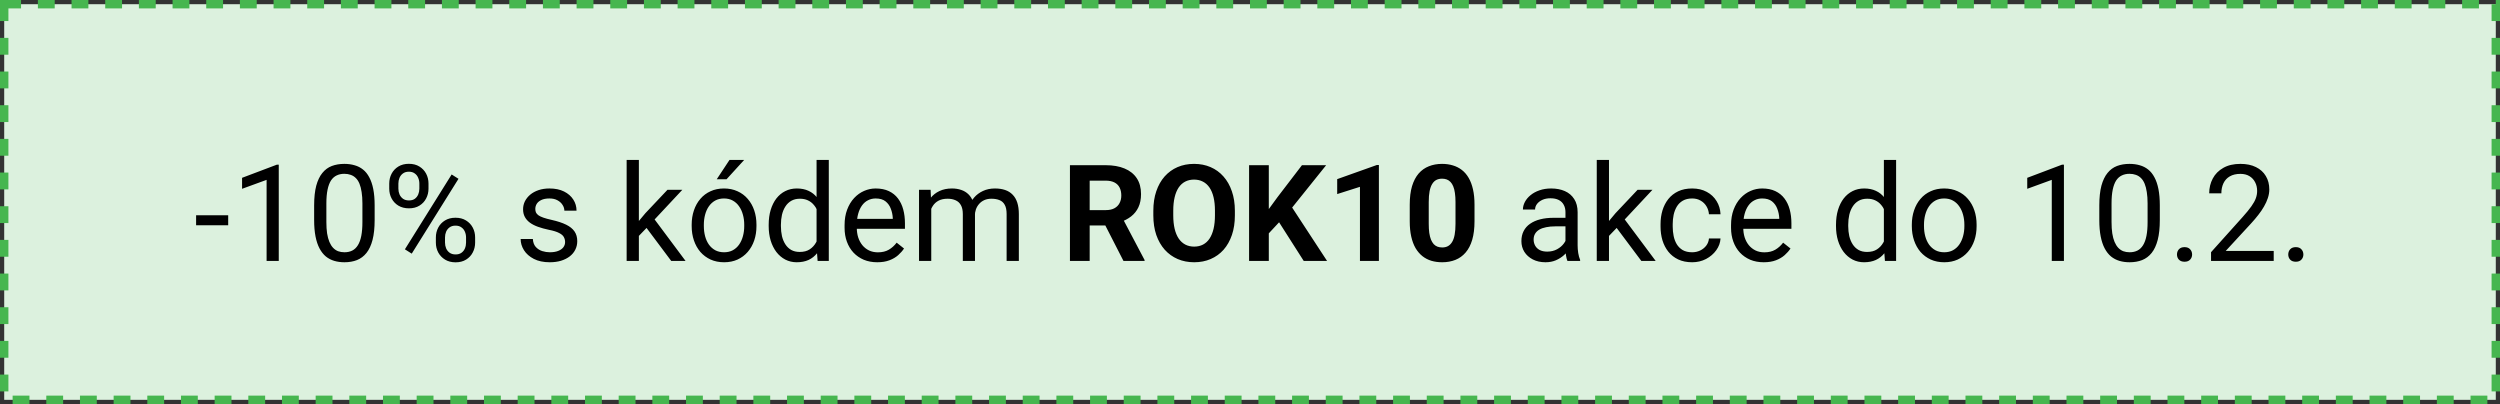 <svg width="297" height="48" viewBox="0 0 297 48" fill="none" xmlns="http://www.w3.org/2000/svg">
<rect x="0" y="0" width="297" height="48" fill="#333333" stroke="none"/>
<rect x="0.5" y="0.5" width="296" height="47" fill="#DCF1DE" stroke="#46B64F" stroke-dasharray="2 2"/>
<path d="M27.109 25.57V26.758H23.297V25.57H27.109ZM33.117 19.562V31H31.672V21.367L28.758 22.43V21.125L32.891 19.562H33.117ZM44.508 24.406V26.141C44.508 27.073 44.425 27.859 44.258 28.5C44.091 29.141 43.852 29.656 43.539 30.047C43.227 30.438 42.849 30.721 42.406 30.898C41.969 31.07 41.474 31.156 40.922 31.156C40.484 31.156 40.081 31.102 39.711 30.992C39.341 30.883 39.008 30.708 38.711 30.469C38.419 30.224 38.169 29.906 37.961 29.516C37.753 29.125 37.594 28.651 37.484 28.094C37.375 27.537 37.32 26.885 37.32 26.141V24.406C37.32 23.474 37.404 22.693 37.57 22.062C37.742 21.432 37.984 20.927 38.297 20.547C38.609 20.162 38.984 19.885 39.422 19.719C39.865 19.552 40.359 19.469 40.906 19.469C41.349 19.469 41.755 19.523 42.125 19.633C42.5 19.737 42.833 19.906 43.125 20.141C43.417 20.37 43.664 20.677 43.867 21.062C44.075 21.443 44.234 21.909 44.344 22.461C44.453 23.013 44.508 23.662 44.508 24.406ZM43.055 26.375V24.164C43.055 23.654 43.023 23.206 42.961 22.82C42.904 22.43 42.818 22.096 42.703 21.82C42.589 21.544 42.443 21.32 42.266 21.148C42.094 20.977 41.893 20.852 41.664 20.773C41.44 20.69 41.188 20.648 40.906 20.648C40.562 20.648 40.258 20.713 39.992 20.844C39.727 20.969 39.503 21.169 39.32 21.445C39.143 21.721 39.008 22.083 38.914 22.531C38.82 22.979 38.773 23.523 38.773 24.164V26.375C38.773 26.885 38.802 27.336 38.859 27.727C38.922 28.117 39.013 28.456 39.133 28.742C39.253 29.023 39.398 29.255 39.57 29.438C39.742 29.62 39.94 29.755 40.164 29.844C40.393 29.927 40.646 29.969 40.922 29.969C41.276 29.969 41.586 29.901 41.852 29.766C42.117 29.63 42.339 29.419 42.516 29.133C42.698 28.841 42.833 28.469 42.922 28.016C43.01 27.557 43.055 27.01 43.055 26.375ZM46.242 22.414V21.812C46.242 21.38 46.336 20.987 46.523 20.633C46.711 20.279 46.979 19.995 47.328 19.781C47.677 19.568 48.091 19.461 48.57 19.461C49.06 19.461 49.477 19.568 49.82 19.781C50.169 19.995 50.438 20.279 50.625 20.633C50.812 20.987 50.906 21.38 50.906 21.812V22.414C50.906 22.836 50.812 23.224 50.625 23.578C50.443 23.932 50.177 24.216 49.828 24.43C49.484 24.643 49.07 24.75 48.586 24.75C48.102 24.75 47.682 24.643 47.328 24.43C46.979 24.216 46.711 23.932 46.523 23.578C46.336 23.224 46.242 22.836 46.242 22.414ZM47.328 21.812V22.414C47.328 22.654 47.372 22.88 47.461 23.094C47.555 23.307 47.695 23.482 47.883 23.617C48.07 23.747 48.305 23.812 48.586 23.812C48.867 23.812 49.099 23.747 49.281 23.617C49.464 23.482 49.599 23.307 49.688 23.094C49.776 22.88 49.82 22.654 49.82 22.414V21.812C49.82 21.568 49.773 21.338 49.68 21.125C49.591 20.906 49.453 20.732 49.266 20.602C49.083 20.466 48.852 20.398 48.57 20.398C48.294 20.398 48.062 20.466 47.875 20.602C47.693 20.732 47.555 20.906 47.461 21.125C47.372 21.338 47.328 21.568 47.328 21.812ZM51.781 28.82V28.211C51.781 27.784 51.875 27.393 52.062 27.039C52.25 26.685 52.518 26.401 52.867 26.188C53.216 25.974 53.63 25.867 54.109 25.867C54.599 25.867 55.016 25.974 55.359 26.188C55.708 26.401 55.977 26.685 56.164 27.039C56.352 27.393 56.445 27.784 56.445 28.211V28.82C56.445 29.247 56.352 29.638 56.164 29.992C55.982 30.346 55.716 30.63 55.367 30.844C55.023 31.057 54.609 31.164 54.125 31.164C53.641 31.164 53.224 31.057 52.875 30.844C52.526 30.63 52.255 30.346 52.062 29.992C51.875 29.638 51.781 29.247 51.781 28.82ZM52.867 28.211V28.82C52.867 29.06 52.911 29.289 53 29.508C53.094 29.721 53.234 29.896 53.422 30.031C53.609 30.162 53.844 30.227 54.125 30.227C54.406 30.227 54.638 30.162 54.82 30.031C55.008 29.896 55.146 29.721 55.234 29.508C55.323 29.294 55.367 29.065 55.367 28.82V28.211C55.367 27.966 55.32 27.737 55.227 27.523C55.138 27.31 55 27.138 54.812 27.008C54.63 26.872 54.396 26.805 54.109 26.805C53.833 26.805 53.602 26.872 53.414 27.008C53.232 27.138 53.094 27.31 53 27.523C52.911 27.737 52.867 27.966 52.867 28.211ZM54.469 21.242L48.914 30.133L48.102 29.617L53.656 20.727L54.469 21.242ZM67.133 28.758C67.133 28.549 67.086 28.357 66.992 28.18C66.904 27.997 66.719 27.833 66.438 27.688C66.162 27.537 65.745 27.406 65.188 27.297C64.719 27.198 64.294 27.081 63.914 26.945C63.539 26.81 63.219 26.646 62.953 26.453C62.693 26.26 62.492 26.034 62.352 25.773C62.211 25.513 62.141 25.208 62.141 24.859C62.141 24.526 62.214 24.211 62.359 23.914C62.51 23.617 62.721 23.354 62.992 23.125C63.268 22.896 63.599 22.716 63.984 22.586C64.37 22.456 64.799 22.391 65.273 22.391C65.951 22.391 66.529 22.51 67.008 22.75C67.487 22.99 67.854 23.31 68.109 23.711C68.365 24.107 68.492 24.547 68.492 25.031H67.047C67.047 24.797 66.977 24.57 66.836 24.352C66.701 24.128 66.5 23.943 66.234 23.797C65.974 23.651 65.654 23.578 65.273 23.578C64.872 23.578 64.547 23.641 64.297 23.766C64.052 23.885 63.872 24.039 63.758 24.227C63.648 24.414 63.594 24.612 63.594 24.82C63.594 24.977 63.62 25.117 63.672 25.242C63.729 25.362 63.828 25.474 63.969 25.578C64.109 25.677 64.307 25.771 64.562 25.859C64.818 25.948 65.143 26.037 65.539 26.125C66.232 26.281 66.802 26.469 67.25 26.688C67.698 26.906 68.031 27.174 68.25 27.492C68.469 27.81 68.578 28.195 68.578 28.648C68.578 29.018 68.5 29.357 68.344 29.664C68.193 29.971 67.971 30.237 67.68 30.461C67.393 30.68 67.049 30.852 66.648 30.977C66.253 31.096 65.807 31.156 65.312 31.156C64.568 31.156 63.938 31.023 63.422 30.758C62.906 30.492 62.516 30.148 62.25 29.727C61.984 29.305 61.852 28.859 61.852 28.391H63.305C63.325 28.787 63.44 29.102 63.648 29.336C63.857 29.565 64.112 29.729 64.414 29.828C64.716 29.922 65.016 29.969 65.312 29.969C65.708 29.969 66.039 29.917 66.305 29.812C66.576 29.708 66.781 29.565 66.922 29.383C67.062 29.201 67.133 28.992 67.133 28.758ZM75.898 19V31H74.445V19H75.898ZM81.062 22.547L77.375 26.492L75.312 28.633L75.195 27.094L76.672 25.328L79.297 22.547H81.062ZM79.742 31L76.727 26.969L77.477 25.68L81.445 31H79.742ZM82.172 26.867V26.688C82.172 26.078 82.26 25.513 82.438 24.992C82.615 24.466 82.87 24.01 83.203 23.625C83.537 23.234 83.94 22.932 84.414 22.719C84.888 22.5 85.419 22.391 86.008 22.391C86.602 22.391 87.135 22.5 87.609 22.719C88.088 22.932 88.495 23.234 88.828 23.625C89.167 24.01 89.424 24.466 89.602 24.992C89.779 25.513 89.867 26.078 89.867 26.688V26.867C89.867 27.477 89.779 28.042 89.602 28.562C89.424 29.083 89.167 29.539 88.828 29.93C88.495 30.315 88.091 30.617 87.617 30.836C87.148 31.049 86.617 31.156 86.023 31.156C85.43 31.156 84.896 31.049 84.422 30.836C83.948 30.617 83.542 30.315 83.203 29.93C82.87 29.539 82.615 29.083 82.438 28.562C82.26 28.042 82.172 27.477 82.172 26.867ZM83.617 26.688V26.867C83.617 27.289 83.667 27.688 83.766 28.062C83.865 28.432 84.013 28.76 84.211 29.047C84.414 29.333 84.667 29.56 84.969 29.727C85.271 29.888 85.622 29.969 86.023 29.969C86.419 29.969 86.766 29.888 87.062 29.727C87.365 29.56 87.615 29.333 87.812 29.047C88.01 28.76 88.159 28.432 88.258 28.062C88.362 27.688 88.414 27.289 88.414 26.867V26.688C88.414 26.271 88.362 25.878 88.258 25.508C88.159 25.133 88.008 24.802 87.805 24.516C87.607 24.224 87.357 23.995 87.055 23.828C86.758 23.662 86.409 23.578 86.008 23.578C85.612 23.578 85.263 23.662 84.961 23.828C84.664 23.995 84.414 24.224 84.211 24.516C84.013 24.802 83.865 25.133 83.766 25.508C83.667 25.878 83.617 26.271 83.617 26.688ZM85.148 21.297L86.664 19H88.406L86.312 21.297H85.148ZM97.008 29.359V19H98.461V31H97.133L97.008 29.359ZM91.32 26.867V26.703C91.32 26.057 91.398 25.471 91.555 24.945C91.716 24.414 91.943 23.958 92.234 23.578C92.531 23.198 92.883 22.906 93.289 22.703C93.701 22.495 94.159 22.391 94.664 22.391C95.195 22.391 95.659 22.484 96.055 22.672C96.456 22.854 96.794 23.122 97.07 23.477C97.352 23.826 97.573 24.247 97.734 24.742C97.896 25.237 98.008 25.797 98.07 26.422V27.141C98.013 27.76 97.901 28.318 97.734 28.812C97.573 29.307 97.352 29.729 97.07 30.078C96.794 30.427 96.456 30.695 96.055 30.883C95.654 31.065 95.185 31.156 94.648 31.156C94.154 31.156 93.701 31.049 93.289 30.836C92.883 30.622 92.531 30.323 92.234 29.938C91.943 29.552 91.716 29.099 91.555 28.578C91.398 28.052 91.32 27.482 91.32 26.867ZM92.773 26.703V26.867C92.773 27.289 92.815 27.685 92.898 28.055C92.987 28.424 93.122 28.75 93.305 29.031C93.487 29.312 93.719 29.534 94 29.695C94.281 29.852 94.617 29.93 95.008 29.93C95.487 29.93 95.88 29.828 96.188 29.625C96.5 29.422 96.75 29.154 96.938 28.82C97.125 28.487 97.271 28.125 97.375 27.734V25.852C97.312 25.565 97.221 25.289 97.102 25.023C96.987 24.753 96.836 24.513 96.648 24.305C96.466 24.091 96.24 23.922 95.969 23.797C95.703 23.672 95.388 23.609 95.023 23.609C94.628 23.609 94.287 23.693 94 23.859C93.719 24.021 93.487 24.245 93.305 24.531C93.122 24.812 92.987 25.141 92.898 25.516C92.815 25.885 92.773 26.281 92.773 26.703ZM104.219 31.156C103.63 31.156 103.096 31.057 102.617 30.859C102.143 30.656 101.734 30.372 101.391 30.008C101.052 29.643 100.792 29.211 100.609 28.711C100.427 28.211 100.336 27.664 100.336 27.07V26.742C100.336 26.055 100.438 25.443 100.641 24.906C100.844 24.365 101.12 23.906 101.469 23.531C101.818 23.156 102.214 22.872 102.656 22.68C103.099 22.487 103.557 22.391 104.031 22.391C104.635 22.391 105.156 22.495 105.594 22.703C106.036 22.912 106.398 23.203 106.68 23.578C106.961 23.948 107.169 24.385 107.305 24.891C107.44 25.391 107.508 25.938 107.508 26.531V27.18H101.195V26H106.062V25.891C106.042 25.516 105.964 25.151 105.828 24.797C105.698 24.443 105.49 24.151 105.203 23.922C104.917 23.693 104.526 23.578 104.031 23.578C103.703 23.578 103.401 23.648 103.125 23.789C102.849 23.924 102.612 24.128 102.414 24.398C102.216 24.669 102.062 25 101.953 25.391C101.844 25.781 101.789 26.232 101.789 26.742V27.07C101.789 27.471 101.844 27.849 101.953 28.203C102.068 28.552 102.232 28.859 102.445 29.125C102.664 29.391 102.927 29.599 103.234 29.75C103.547 29.901 103.901 29.977 104.297 29.977C104.807 29.977 105.24 29.872 105.594 29.664C105.948 29.456 106.258 29.177 106.523 28.828L107.398 29.523C107.216 29.799 106.984 30.062 106.703 30.312C106.422 30.562 106.076 30.766 105.664 30.922C105.258 31.078 104.776 31.156 104.219 31.156ZM110.633 24.227V31H109.18V22.547H110.555L110.633 24.227ZM110.336 26.453L109.664 26.43C109.669 25.852 109.745 25.318 109.891 24.828C110.036 24.333 110.253 23.904 110.539 23.539C110.826 23.174 111.182 22.893 111.609 22.695C112.036 22.492 112.531 22.391 113.094 22.391C113.49 22.391 113.854 22.448 114.188 22.562C114.521 22.672 114.81 22.846 115.055 23.086C115.299 23.326 115.49 23.633 115.625 24.008C115.76 24.383 115.828 24.836 115.828 25.367V31H114.383V25.438C114.383 24.995 114.307 24.641 114.156 24.375C114.01 24.109 113.802 23.917 113.531 23.797C113.26 23.672 112.943 23.609 112.578 23.609C112.151 23.609 111.794 23.685 111.508 23.836C111.221 23.987 110.992 24.195 110.82 24.461C110.648 24.727 110.523 25.031 110.445 25.375C110.372 25.713 110.336 26.073 110.336 26.453ZM115.812 25.656L114.844 25.953C114.849 25.49 114.924 25.044 115.07 24.617C115.221 24.19 115.438 23.81 115.719 23.477C116.005 23.143 116.357 22.88 116.773 22.688C117.19 22.49 117.667 22.391 118.203 22.391C118.656 22.391 119.057 22.451 119.406 22.57C119.76 22.69 120.057 22.875 120.297 23.125C120.542 23.37 120.727 23.685 120.852 24.07C120.977 24.456 121.039 24.914 121.039 25.445V31H119.586V25.43C119.586 24.956 119.51 24.588 119.359 24.328C119.214 24.062 119.005 23.878 118.734 23.773C118.469 23.664 118.151 23.609 117.781 23.609C117.464 23.609 117.182 23.664 116.938 23.773C116.693 23.883 116.487 24.034 116.32 24.227C116.154 24.414 116.026 24.63 115.938 24.875C115.854 25.12 115.812 25.38 115.812 25.656ZM127.109 19.625H131.352C132.221 19.625 132.969 19.755 133.594 20.016C134.224 20.276 134.708 20.662 135.047 21.172C135.385 21.682 135.555 22.31 135.555 23.055C135.555 23.664 135.451 24.188 135.242 24.625C135.039 25.057 134.75 25.419 134.375 25.711C134.005 25.997 133.57 26.227 133.07 26.398L132.328 26.789H128.641L128.625 24.961H131.367C131.779 24.961 132.12 24.888 132.391 24.742C132.661 24.596 132.865 24.393 133 24.133C133.141 23.872 133.211 23.57 133.211 23.227C133.211 22.862 133.143 22.547 133.008 22.281C132.872 22.016 132.667 21.812 132.391 21.672C132.115 21.531 131.768 21.461 131.352 21.461H129.453V31H127.109V19.625ZM133.469 31L130.875 25.93L133.352 25.914L135.977 30.891V31H133.469ZM146.703 25.047V25.586C146.703 26.451 146.586 27.227 146.352 27.914C146.117 28.602 145.786 29.188 145.359 29.672C144.932 30.151 144.422 30.518 143.828 30.773C143.24 31.029 142.586 31.156 141.867 31.156C141.154 31.156 140.5 31.029 139.906 30.773C139.318 30.518 138.807 30.151 138.375 29.672C137.943 29.188 137.607 28.602 137.367 27.914C137.133 27.227 137.016 26.451 137.016 25.586V25.047C137.016 24.177 137.133 23.401 137.367 22.719C137.602 22.031 137.932 21.445 138.359 20.961C138.792 20.477 139.302 20.107 139.891 19.852C140.484 19.596 141.138 19.469 141.852 19.469C142.57 19.469 143.224 19.596 143.812 19.852C144.406 20.107 144.917 20.477 145.344 20.961C145.776 21.445 146.109 22.031 146.344 22.719C146.583 23.401 146.703 24.177 146.703 25.047ZM144.336 25.586V25.031C144.336 24.427 144.281 23.896 144.172 23.438C144.062 22.979 143.901 22.594 143.688 22.281C143.474 21.969 143.214 21.734 142.906 21.578C142.599 21.417 142.247 21.336 141.852 21.336C141.456 21.336 141.104 21.417 140.797 21.578C140.495 21.734 140.237 21.969 140.023 22.281C139.815 22.594 139.656 22.979 139.547 23.438C139.438 23.896 139.383 24.427 139.383 25.031V25.586C139.383 26.185 139.438 26.716 139.547 27.18C139.656 27.638 139.818 28.026 140.031 28.344C140.245 28.656 140.505 28.893 140.812 29.055C141.12 29.216 141.471 29.297 141.867 29.297C142.263 29.297 142.615 29.216 142.922 29.055C143.229 28.893 143.487 28.656 143.695 28.344C143.904 28.026 144.062 27.638 144.172 27.18C144.281 26.716 144.336 26.185 144.336 25.586ZM150.734 19.625V31H148.391V19.625H150.734ZM157.547 19.625L153.039 25.242L150.438 28.039L150.016 25.82L151.773 23.414L154.672 19.625H157.547ZM154.883 31L151.531 25.742L153.266 24.289L157.656 31H154.883ZM163.812 19.602V31H161.562V22.195L158.859 23.055V21.281L163.57 19.602H163.812ZM175.172 24.312V26.281C175.172 27.135 175.081 27.872 174.898 28.492C174.716 29.107 174.453 29.612 174.109 30.008C173.771 30.398 173.367 30.688 172.898 30.875C172.43 31.062 171.909 31.156 171.336 31.156C170.878 31.156 170.451 31.099 170.055 30.984C169.659 30.865 169.302 30.68 168.984 30.43C168.672 30.18 168.401 29.865 168.172 29.484C167.948 29.099 167.776 28.641 167.656 28.109C167.536 27.578 167.477 26.969 167.477 26.281V24.312C167.477 23.458 167.568 22.727 167.75 22.117C167.938 21.503 168.201 21 168.539 20.609C168.883 20.219 169.289 19.932 169.758 19.75C170.227 19.562 170.747 19.469 171.32 19.469C171.779 19.469 172.203 19.529 172.594 19.648C172.99 19.763 173.346 19.943 173.664 20.188C173.982 20.432 174.253 20.747 174.477 21.133C174.701 21.513 174.872 21.969 174.992 22.5C175.112 23.026 175.172 23.63 175.172 24.312ZM172.914 26.578V24.008C172.914 23.596 172.891 23.237 172.844 22.93C172.802 22.622 172.737 22.362 172.648 22.148C172.56 21.93 172.451 21.753 172.32 21.617C172.19 21.482 172.042 21.383 171.875 21.32C171.708 21.258 171.523 21.227 171.32 21.227C171.065 21.227 170.839 21.276 170.641 21.375C170.448 21.474 170.284 21.633 170.148 21.852C170.013 22.065 169.909 22.352 169.836 22.711C169.768 23.065 169.734 23.497 169.734 24.008V26.578C169.734 26.99 169.755 27.352 169.797 27.664C169.844 27.977 169.911 28.245 170 28.469C170.094 28.688 170.203 28.867 170.328 29.008C170.458 29.143 170.607 29.242 170.773 29.305C170.945 29.367 171.133 29.398 171.336 29.398C171.586 29.398 171.807 29.349 172 29.25C172.198 29.146 172.365 28.984 172.5 28.766C172.641 28.542 172.745 28.25 172.812 27.891C172.88 27.531 172.914 27.094 172.914 26.578ZM185.977 29.555V25.203C185.977 24.87 185.909 24.581 185.773 24.336C185.643 24.086 185.445 23.893 185.18 23.758C184.914 23.622 184.586 23.555 184.195 23.555C183.831 23.555 183.51 23.617 183.234 23.742C182.964 23.867 182.75 24.031 182.594 24.234C182.443 24.438 182.367 24.656 182.367 24.891H180.922C180.922 24.588 181 24.289 181.156 23.992C181.312 23.695 181.536 23.427 181.828 23.188C182.125 22.943 182.479 22.75 182.891 22.609C183.307 22.463 183.771 22.391 184.281 22.391C184.896 22.391 185.438 22.495 185.906 22.703C186.38 22.912 186.75 23.227 187.016 23.648C187.286 24.065 187.422 24.588 187.422 25.219V29.156C187.422 29.438 187.445 29.737 187.492 30.055C187.544 30.372 187.62 30.646 187.719 30.875V31H186.211C186.138 30.833 186.081 30.612 186.039 30.336C185.997 30.055 185.977 29.794 185.977 29.555ZM186.227 25.875L186.242 26.891H184.781C184.37 26.891 184.003 26.924 183.68 26.992C183.357 27.055 183.086 27.151 182.867 27.281C182.648 27.412 182.482 27.576 182.367 27.773C182.253 27.966 182.195 28.193 182.195 28.453C182.195 28.719 182.255 28.961 182.375 29.18C182.495 29.398 182.674 29.573 182.914 29.703C183.159 29.828 183.458 29.891 183.812 29.891C184.255 29.891 184.646 29.797 184.984 29.609C185.323 29.422 185.591 29.193 185.789 28.922C185.992 28.651 186.102 28.388 186.117 28.133L186.734 28.828C186.698 29.047 186.599 29.289 186.438 29.555C186.276 29.82 186.06 30.076 185.789 30.32C185.523 30.56 185.206 30.76 184.836 30.922C184.471 31.078 184.06 31.156 183.602 31.156C183.029 31.156 182.526 31.044 182.094 30.82C181.667 30.596 181.333 30.297 181.094 29.922C180.859 29.542 180.742 29.117 180.742 28.648C180.742 28.195 180.831 27.797 181.008 27.453C181.185 27.104 181.44 26.815 181.773 26.586C182.107 26.352 182.508 26.174 182.977 26.055C183.445 25.935 183.969 25.875 184.547 25.875H186.227ZM191.148 19V31H189.695V19H191.148ZM196.312 22.547L192.625 26.492L190.562 28.633L190.445 27.094L191.922 25.328L194.547 22.547H196.312ZM194.992 31L191.977 26.969L192.727 25.68L196.695 31H194.992ZM201.031 29.969C201.375 29.969 201.693 29.898 201.984 29.758C202.276 29.617 202.516 29.424 202.703 29.18C202.891 28.93 202.997 28.646 203.023 28.328H204.398C204.372 28.828 204.203 29.294 203.891 29.727C203.583 30.154 203.18 30.5 202.68 30.766C202.18 31.026 201.63 31.156 201.031 31.156C200.396 31.156 199.841 31.044 199.367 30.82C198.898 30.596 198.508 30.289 198.195 29.898C197.888 29.508 197.656 29.06 197.5 28.555C197.349 28.044 197.273 27.505 197.273 26.938V26.609C197.273 26.042 197.349 25.505 197.5 25C197.656 24.49 197.888 24.039 198.195 23.648C198.508 23.258 198.898 22.951 199.367 22.727C199.841 22.503 200.396 22.391 201.031 22.391C201.693 22.391 202.271 22.526 202.766 22.797C203.26 23.062 203.648 23.427 203.93 23.891C204.216 24.349 204.372 24.87 204.398 25.453H203.023C202.997 25.104 202.898 24.789 202.727 24.508C202.56 24.227 202.331 24.003 202.039 23.836C201.753 23.664 201.417 23.578 201.031 23.578C200.589 23.578 200.216 23.667 199.914 23.844C199.617 24.016 199.38 24.25 199.203 24.547C199.031 24.838 198.906 25.164 198.828 25.523C198.755 25.878 198.719 26.24 198.719 26.609V26.938C198.719 27.307 198.755 27.672 198.828 28.031C198.901 28.391 199.023 28.716 199.195 29.008C199.372 29.299 199.609 29.534 199.906 29.711C200.208 29.883 200.583 29.969 201.031 29.969ZM209.531 31.156C208.943 31.156 208.409 31.057 207.93 30.859C207.456 30.656 207.047 30.372 206.703 30.008C206.365 29.643 206.104 29.211 205.922 28.711C205.74 28.211 205.648 27.664 205.648 27.07V26.742C205.648 26.055 205.75 25.443 205.953 24.906C206.156 24.365 206.432 23.906 206.781 23.531C207.13 23.156 207.526 22.872 207.969 22.68C208.411 22.487 208.87 22.391 209.344 22.391C209.948 22.391 210.469 22.495 210.906 22.703C211.349 22.912 211.711 23.203 211.992 23.578C212.273 23.948 212.482 24.385 212.617 24.891C212.753 25.391 212.82 25.938 212.82 26.531V27.18H206.508V26H211.375V25.891C211.354 25.516 211.276 25.151 211.141 24.797C211.01 24.443 210.802 24.151 210.516 23.922C210.229 23.693 209.839 23.578 209.344 23.578C209.016 23.578 208.714 23.648 208.438 23.789C208.161 23.924 207.924 24.128 207.727 24.398C207.529 24.669 207.375 25 207.266 25.391C207.156 25.781 207.102 26.232 207.102 26.742V27.07C207.102 27.471 207.156 27.849 207.266 28.203C207.38 28.552 207.544 28.859 207.758 29.125C207.977 29.391 208.24 29.599 208.547 29.75C208.859 29.901 209.214 29.977 209.609 29.977C210.12 29.977 210.552 29.872 210.906 29.664C211.26 29.456 211.57 29.177 211.836 28.828L212.711 29.523C212.529 29.799 212.297 30.062 212.016 30.312C211.734 30.562 211.388 30.766 210.977 30.922C210.57 31.078 210.089 31.156 209.531 31.156ZM223.805 29.359V19H225.258V31H223.93L223.805 29.359ZM218.117 26.867V26.703C218.117 26.057 218.195 25.471 218.352 24.945C218.513 24.414 218.74 23.958 219.031 23.578C219.328 23.198 219.68 22.906 220.086 22.703C220.497 22.495 220.956 22.391 221.461 22.391C221.992 22.391 222.456 22.484 222.852 22.672C223.253 22.854 223.591 23.122 223.867 23.477C224.148 23.826 224.37 24.247 224.531 24.742C224.693 25.237 224.805 25.797 224.867 26.422V27.141C224.81 27.76 224.698 28.318 224.531 28.812C224.37 29.307 224.148 29.729 223.867 30.078C223.591 30.427 223.253 30.695 222.852 30.883C222.451 31.065 221.982 31.156 221.445 31.156C220.951 31.156 220.497 31.049 220.086 30.836C219.68 30.622 219.328 30.323 219.031 29.938C218.74 29.552 218.513 29.099 218.352 28.578C218.195 28.052 218.117 27.482 218.117 26.867ZM219.57 26.703V26.867C219.57 27.289 219.612 27.685 219.695 28.055C219.784 28.424 219.919 28.75 220.102 29.031C220.284 29.312 220.516 29.534 220.797 29.695C221.078 29.852 221.414 29.93 221.805 29.93C222.284 29.93 222.677 29.828 222.984 29.625C223.297 29.422 223.547 29.154 223.734 28.82C223.922 28.487 224.068 28.125 224.172 27.734V25.852C224.109 25.565 224.018 25.289 223.898 25.023C223.784 24.753 223.633 24.513 223.445 24.305C223.263 24.091 223.036 23.922 222.766 23.797C222.5 23.672 222.185 23.609 221.82 23.609C221.424 23.609 221.083 23.693 220.797 23.859C220.516 24.021 220.284 24.245 220.102 24.531C219.919 24.812 219.784 25.141 219.695 25.516C219.612 25.885 219.57 26.281 219.57 26.703ZM227.125 26.867V26.688C227.125 26.078 227.214 25.513 227.391 24.992C227.568 24.466 227.823 24.01 228.156 23.625C228.49 23.234 228.893 22.932 229.367 22.719C229.841 22.5 230.372 22.391 230.961 22.391C231.555 22.391 232.089 22.5 232.562 22.719C233.042 22.932 233.448 23.234 233.781 23.625C234.12 24.01 234.378 24.466 234.555 24.992C234.732 25.513 234.82 26.078 234.82 26.688V26.867C234.82 27.477 234.732 28.042 234.555 28.562C234.378 29.083 234.12 29.539 233.781 29.93C233.448 30.315 233.044 30.617 232.57 30.836C232.102 31.049 231.57 31.156 230.977 31.156C230.383 31.156 229.849 31.049 229.375 30.836C228.901 30.617 228.495 30.315 228.156 29.93C227.823 29.539 227.568 29.083 227.391 28.562C227.214 28.042 227.125 27.477 227.125 26.867ZM228.57 26.688V26.867C228.57 27.289 228.62 27.688 228.719 28.062C228.818 28.432 228.966 28.76 229.164 29.047C229.367 29.333 229.62 29.56 229.922 29.727C230.224 29.888 230.576 29.969 230.977 29.969C231.372 29.969 231.719 29.888 232.016 29.727C232.318 29.56 232.568 29.333 232.766 29.047C232.964 28.76 233.112 28.432 233.211 28.062C233.315 27.688 233.367 27.289 233.367 26.867V26.688C233.367 26.271 233.315 25.878 233.211 25.508C233.112 25.133 232.961 24.802 232.758 24.516C232.56 24.224 232.31 23.995 232.008 23.828C231.711 23.662 231.362 23.578 230.961 23.578C230.565 23.578 230.216 23.662 229.914 23.828C229.617 23.995 229.367 24.224 229.164 24.516C228.966 24.802 228.818 25.133 228.719 25.508C228.62 25.878 228.57 26.271 228.57 26.688ZM245.195 19.562V31H243.75V21.367L240.836 22.43V21.125L244.969 19.562H245.195ZM256.586 24.406V26.141C256.586 27.073 256.503 27.859 256.336 28.5C256.169 29.141 255.93 29.656 255.617 30.047C255.305 30.438 254.927 30.721 254.484 30.898C254.047 31.07 253.552 31.156 253 31.156C252.562 31.156 252.159 31.102 251.789 30.992C251.419 30.883 251.086 30.708 250.789 30.469C250.497 30.224 250.247 29.906 250.039 29.516C249.831 29.125 249.672 28.651 249.562 28.094C249.453 27.537 249.398 26.885 249.398 26.141V24.406C249.398 23.474 249.482 22.693 249.648 22.062C249.82 21.432 250.062 20.927 250.375 20.547C250.688 20.162 251.062 19.885 251.5 19.719C251.943 19.552 252.438 19.469 252.984 19.469C253.427 19.469 253.833 19.523 254.203 19.633C254.578 19.737 254.911 19.906 255.203 20.141C255.495 20.37 255.742 20.677 255.945 21.062C256.154 21.443 256.312 21.909 256.422 22.461C256.531 23.013 256.586 23.662 256.586 24.406ZM255.133 26.375V24.164C255.133 23.654 255.102 23.206 255.039 22.82C254.982 22.43 254.896 22.096 254.781 21.82C254.667 21.544 254.521 21.32 254.344 21.148C254.172 20.977 253.971 20.852 253.742 20.773C253.518 20.69 253.266 20.648 252.984 20.648C252.641 20.648 252.336 20.713 252.07 20.844C251.805 20.969 251.581 21.169 251.398 21.445C251.221 21.721 251.086 22.083 250.992 22.531C250.898 22.979 250.852 23.523 250.852 24.164V26.375C250.852 26.885 250.88 27.336 250.938 27.727C251 28.117 251.091 28.456 251.211 28.742C251.331 29.023 251.477 29.255 251.648 29.438C251.82 29.62 252.018 29.755 252.242 29.844C252.471 29.927 252.724 29.969 253 29.969C253.354 29.969 253.664 29.901 253.93 29.766C254.195 29.63 254.417 29.419 254.594 29.133C254.776 28.841 254.911 28.469 255 28.016C255.089 27.557 255.133 27.01 255.133 26.375ZM258.625 30.234C258.625 29.99 258.701 29.784 258.852 29.617C259.008 29.445 259.232 29.359 259.523 29.359C259.815 29.359 260.036 29.445 260.188 29.617C260.344 29.784 260.422 29.99 260.422 30.234C260.422 30.474 260.344 30.677 260.188 30.844C260.036 31.01 259.815 31.094 259.523 31.094C259.232 31.094 259.008 31.01 258.852 30.844C258.701 30.677 258.625 30.474 258.625 30.234ZM270.117 29.812V31H262.672V29.961L266.398 25.812C266.857 25.302 267.211 24.87 267.461 24.516C267.716 24.156 267.893 23.836 267.992 23.555C268.096 23.268 268.148 22.977 268.148 22.68C268.148 22.305 268.07 21.966 267.914 21.664C267.763 21.357 267.539 21.112 267.242 20.93C266.945 20.747 266.586 20.656 266.164 20.656C265.659 20.656 265.237 20.755 264.898 20.953C264.565 21.146 264.315 21.417 264.148 21.766C263.982 22.115 263.898 22.516 263.898 22.969H262.453C262.453 22.328 262.594 21.742 262.875 21.211C263.156 20.68 263.573 20.258 264.125 19.945C264.677 19.628 265.357 19.469 266.164 19.469C266.883 19.469 267.497 19.596 268.008 19.852C268.518 20.102 268.909 20.456 269.18 20.914C269.456 21.367 269.594 21.898 269.594 22.508C269.594 22.841 269.536 23.18 269.422 23.523C269.312 23.862 269.159 24.201 268.961 24.539C268.768 24.878 268.542 25.211 268.281 25.539C268.026 25.867 267.753 26.19 267.461 26.508L264.414 29.812H270.117ZM271.844 30.234C271.844 29.99 271.919 29.784 272.07 29.617C272.227 29.445 272.451 29.359 272.742 29.359C273.034 29.359 273.255 29.445 273.406 29.617C273.562 29.784 273.641 29.99 273.641 30.234C273.641 30.474 273.562 30.677 273.406 30.844C273.255 31.01 273.034 31.094 272.742 31.094C272.451 31.094 272.227 31.01 272.07 30.844C271.919 30.677 271.844 30.474 271.844 30.234Z" fill="black"/>
</svg>
